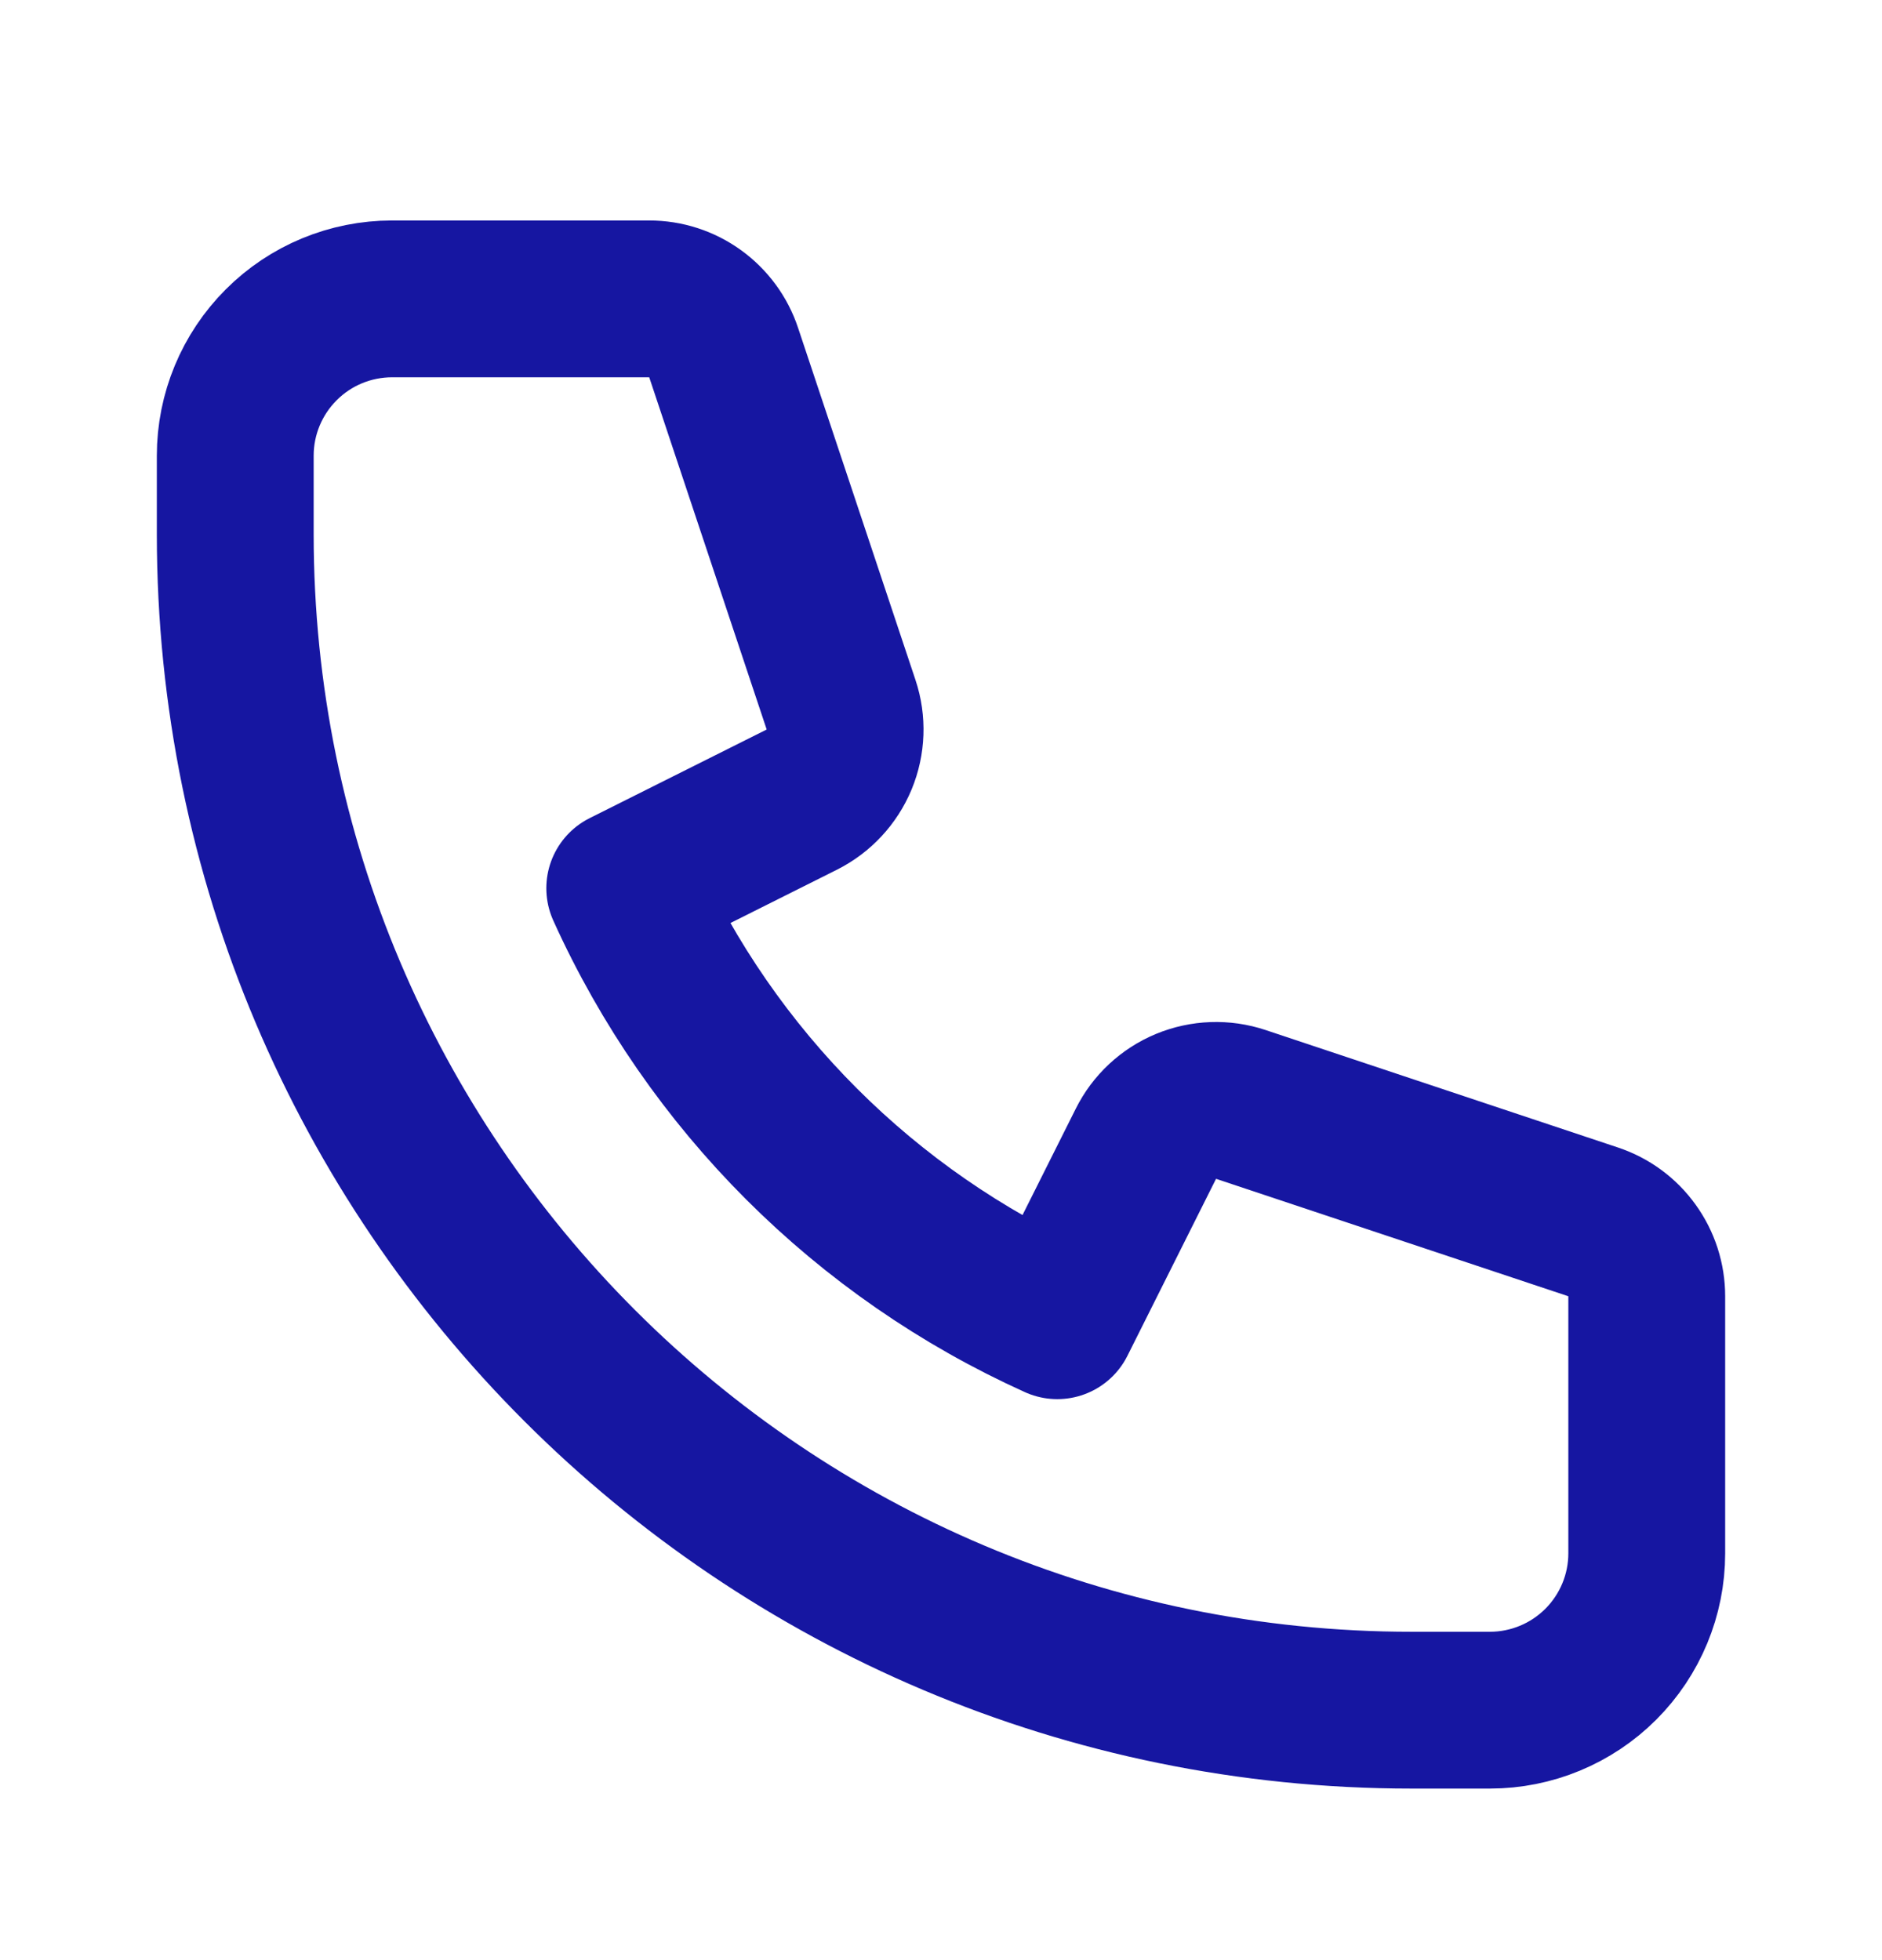 <svg width="24" height="25" viewBox="0 0 24 25" fill="none" xmlns="http://www.w3.org/2000/svg">
<path d="M3.586 4.398C3.211 4.773 3 5.281 3 5.812V6.812C3 15.096 9.716 21.812 18 21.812H19C19.53 21.812 20.039 21.601 20.414 21.226C20.789 20.851 21 20.342 21 19.812V16.533C21 16.323 20.934 16.118 20.811 15.948C20.689 15.777 20.515 15.65 20.316 15.584L15.823 14.086C15.595 14.01 15.347 14.019 15.124 14.111C14.902 14.203 14.72 14.373 14.613 14.588L13.483 16.845C11.034 15.739 9.073 13.777 7.967 11.329L10.224 10.199C10.439 10.091 10.608 9.91 10.701 9.687C10.793 9.465 10.802 9.217 10.726 8.989L9.228 4.496C9.162 4.297 9.034 4.124 8.864 4.001C8.694 3.878 8.49 3.812 8.28 3.812H5C4.47 3.812 3.961 4.022 3.586 4.398Z" stroke="#1616A1" stroke-width="2" stroke-linecap="round" stroke-linejoin="round"/>
</svg>
